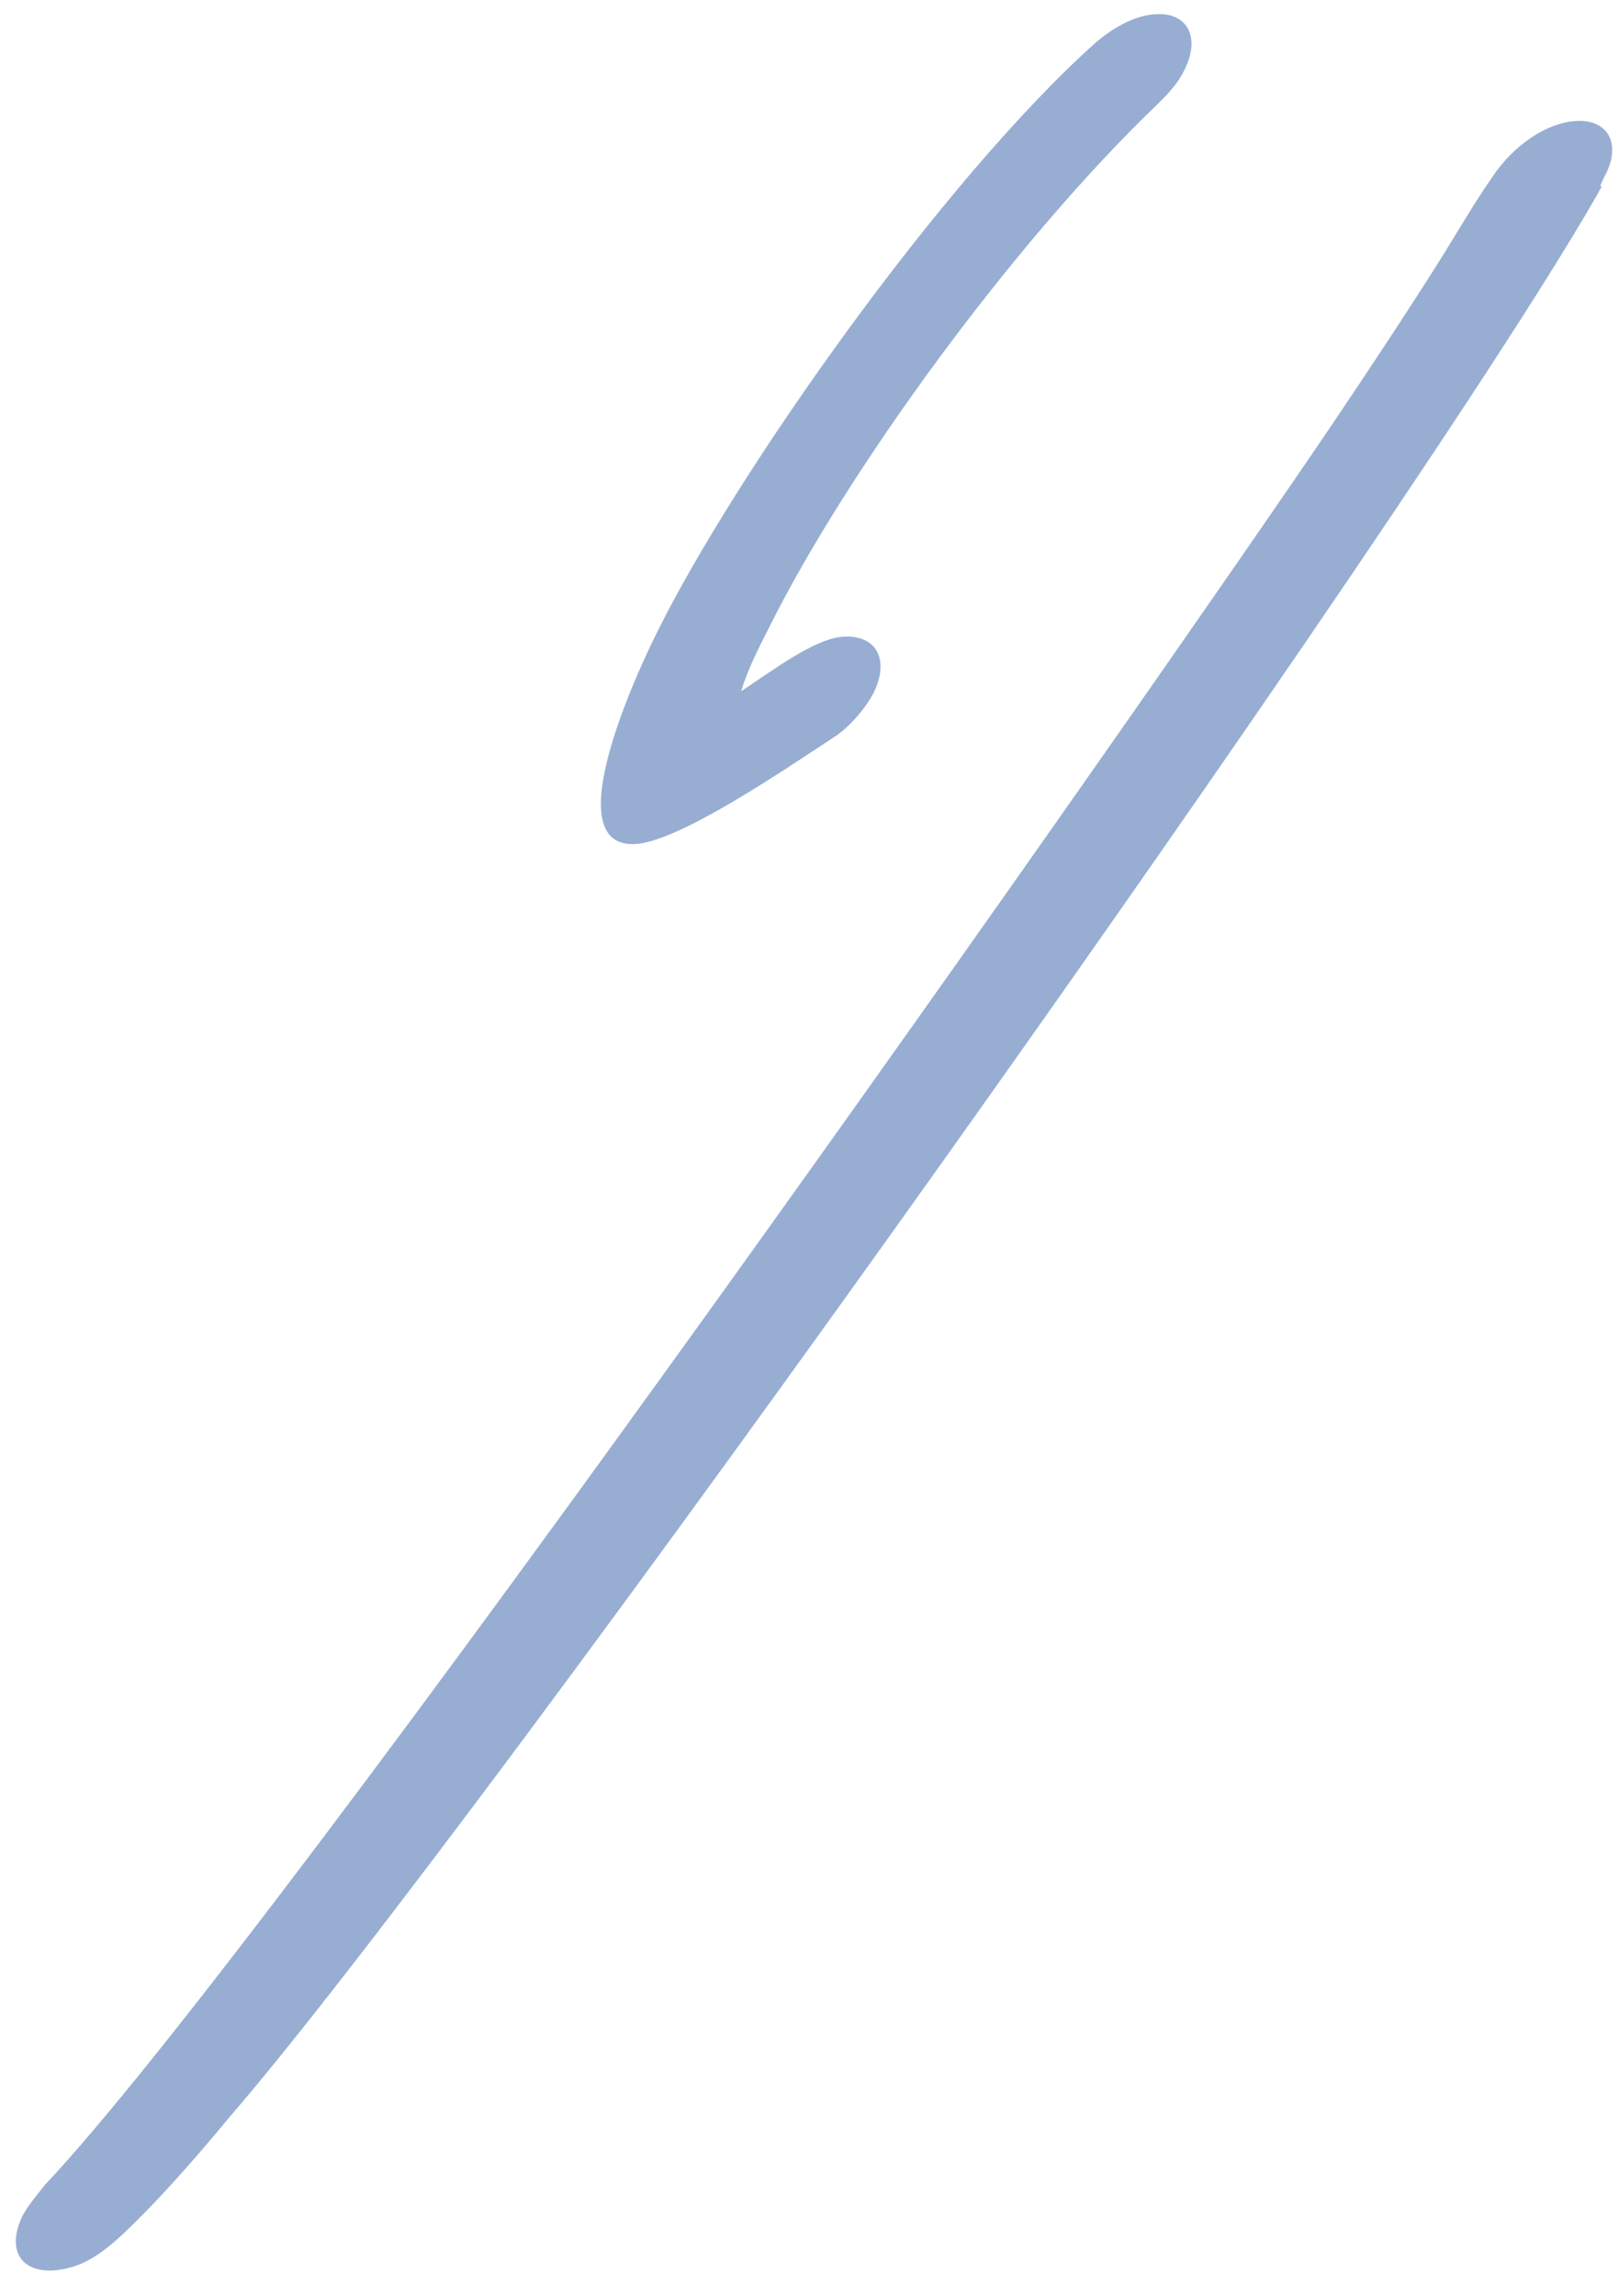 <svg width="55" height="78" viewBox="0 0 55 78" fill="none" xmlns="http://www.w3.org/2000/svg">
<path d="M39.358 3.505C34.401 8.246 28.728 16.065 26.092 21.385C25.707 22.141 25.375 22.813 25.179 23.48C26.197 22.812 27.664 21.688 28.648 21.626C29.769 21.559 30.237 22.396 29.674 23.544C29.392 24.076 28.839 24.728 28.276 25.078C26.588 26.183 23.11 28.56 21.607 28.668C18.982 28.842 21.367 23.393 22.315 21.489C24.976 16.114 31.971 6.157 37.205 1.462C37.87 0.888 38.623 0.504 39.28 0.482C40.319 0.418 40.814 1.253 40.224 2.402C40.019 2.822 39.703 3.163 39.358 3.505ZM54.416 6.336C48.64 16.663 16.333 62.034 7.827 71.878C6.723 73.21 5.354 74.798 4.053 75.999C3.257 76.715 2.639 77.067 1.764 77.125C0.724 77.161 0.206 76.436 0.767 75.261C0.947 74.925 1.237 74.584 1.525 74.217C9.425 65.852 39.307 23.235 45.351 14.274C46.601 12.415 47.798 10.612 48.967 8.755C49.563 7.799 50.08 6.9 50.706 5.998C51.409 4.955 52.505 4.174 53.544 4.11C54.665 4.044 55.107 4.936 54.488 6.031L54.361 6.311L54.416 6.336Z" fill="#97AED2"/>
</svg>
